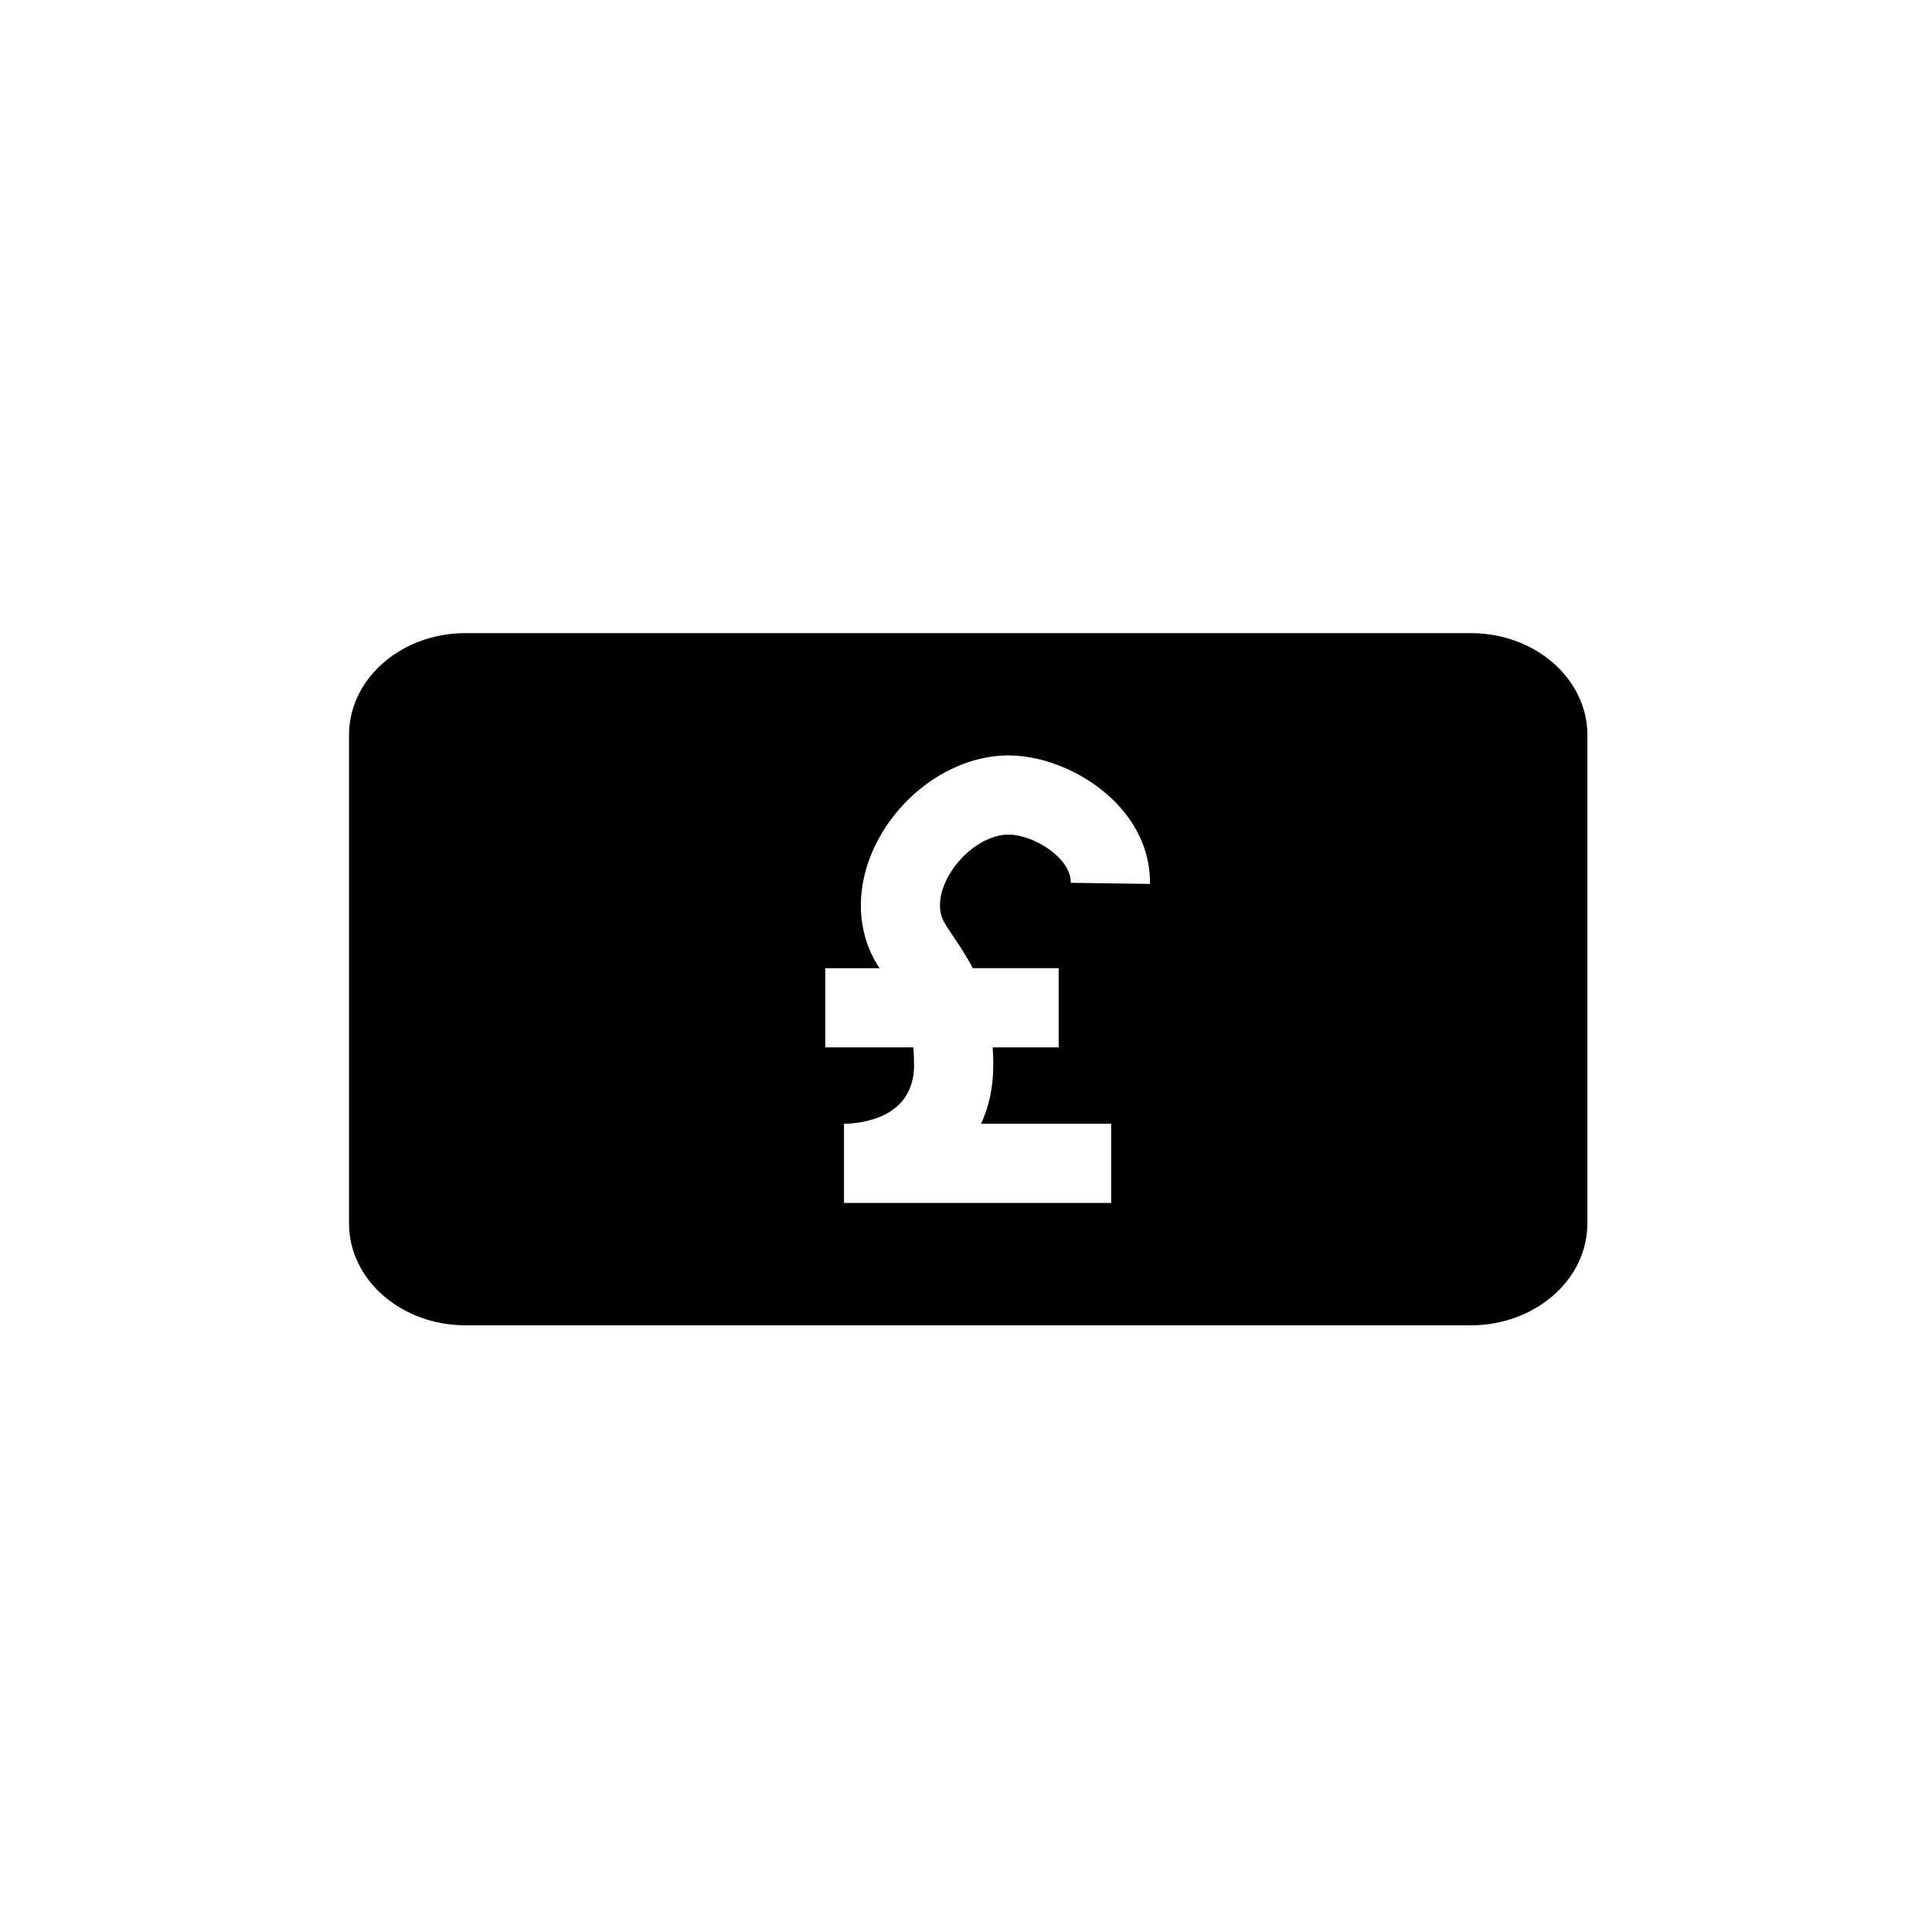 <?xml version="1.0" encoding="UTF-8"?>
<!-- Uploaded to: ICON Repo, www.svgrepo.com, Generator: ICON Repo Mixer Tools -->
<svg fill="#000000" width="800px" height="800px" version="1.1" viewBox="144 144 512 512" xmlns="http://www.w3.org/2000/svg">
 <path d="m533.77 311.78h-266.38c-17.062 0-30.898 12.094-30.898 27.012v129.43c0 14.918 13.836 27.004 30.898 27.004h266.38c17.066 0 30.902-12.09 30.902-27.004l0.004-129.43c-0.004-14.914-13.84-27.008-30.906-27.008zm-139.69 76.359c0.711 1.34 1.656 2.727 2.75 4.336 1.555 2.289 3.316 4.891 4.941 8.105h22.793v20.98h-17.484c0.086 1.488 0.148 3.023 0.148 4.66 0 6.035-1.195 11.203-3.231 15.59h34.473v20.98l-70.801 0.004v-20.98c4.305-0.059 18.57-1.359 18.57-15.59 0-1.707-0.078-3.231-0.199-4.66h-23.34v-20.98h14.371c-0.516-0.832-1.035-1.676-1.523-2.594-5.227-9.836-4.406-22.266 2.195-33.254 7.5-12.477 20.656-20.539 33.516-20.539 9.789 0 20.863 4.824 28.227 12.293 6.184 6.266 9.387 13.789 9.266 21.762l-20.98-0.301c0.035-2.258-1.051-4.523-3.231-6.734-3.906-3.965-9.637-6.043-13.285-6.043-5.477 0-11.867 4.266-15.535 10.367-2.769 4.621-3.383 9.328-1.641 12.598z"/>
</svg>